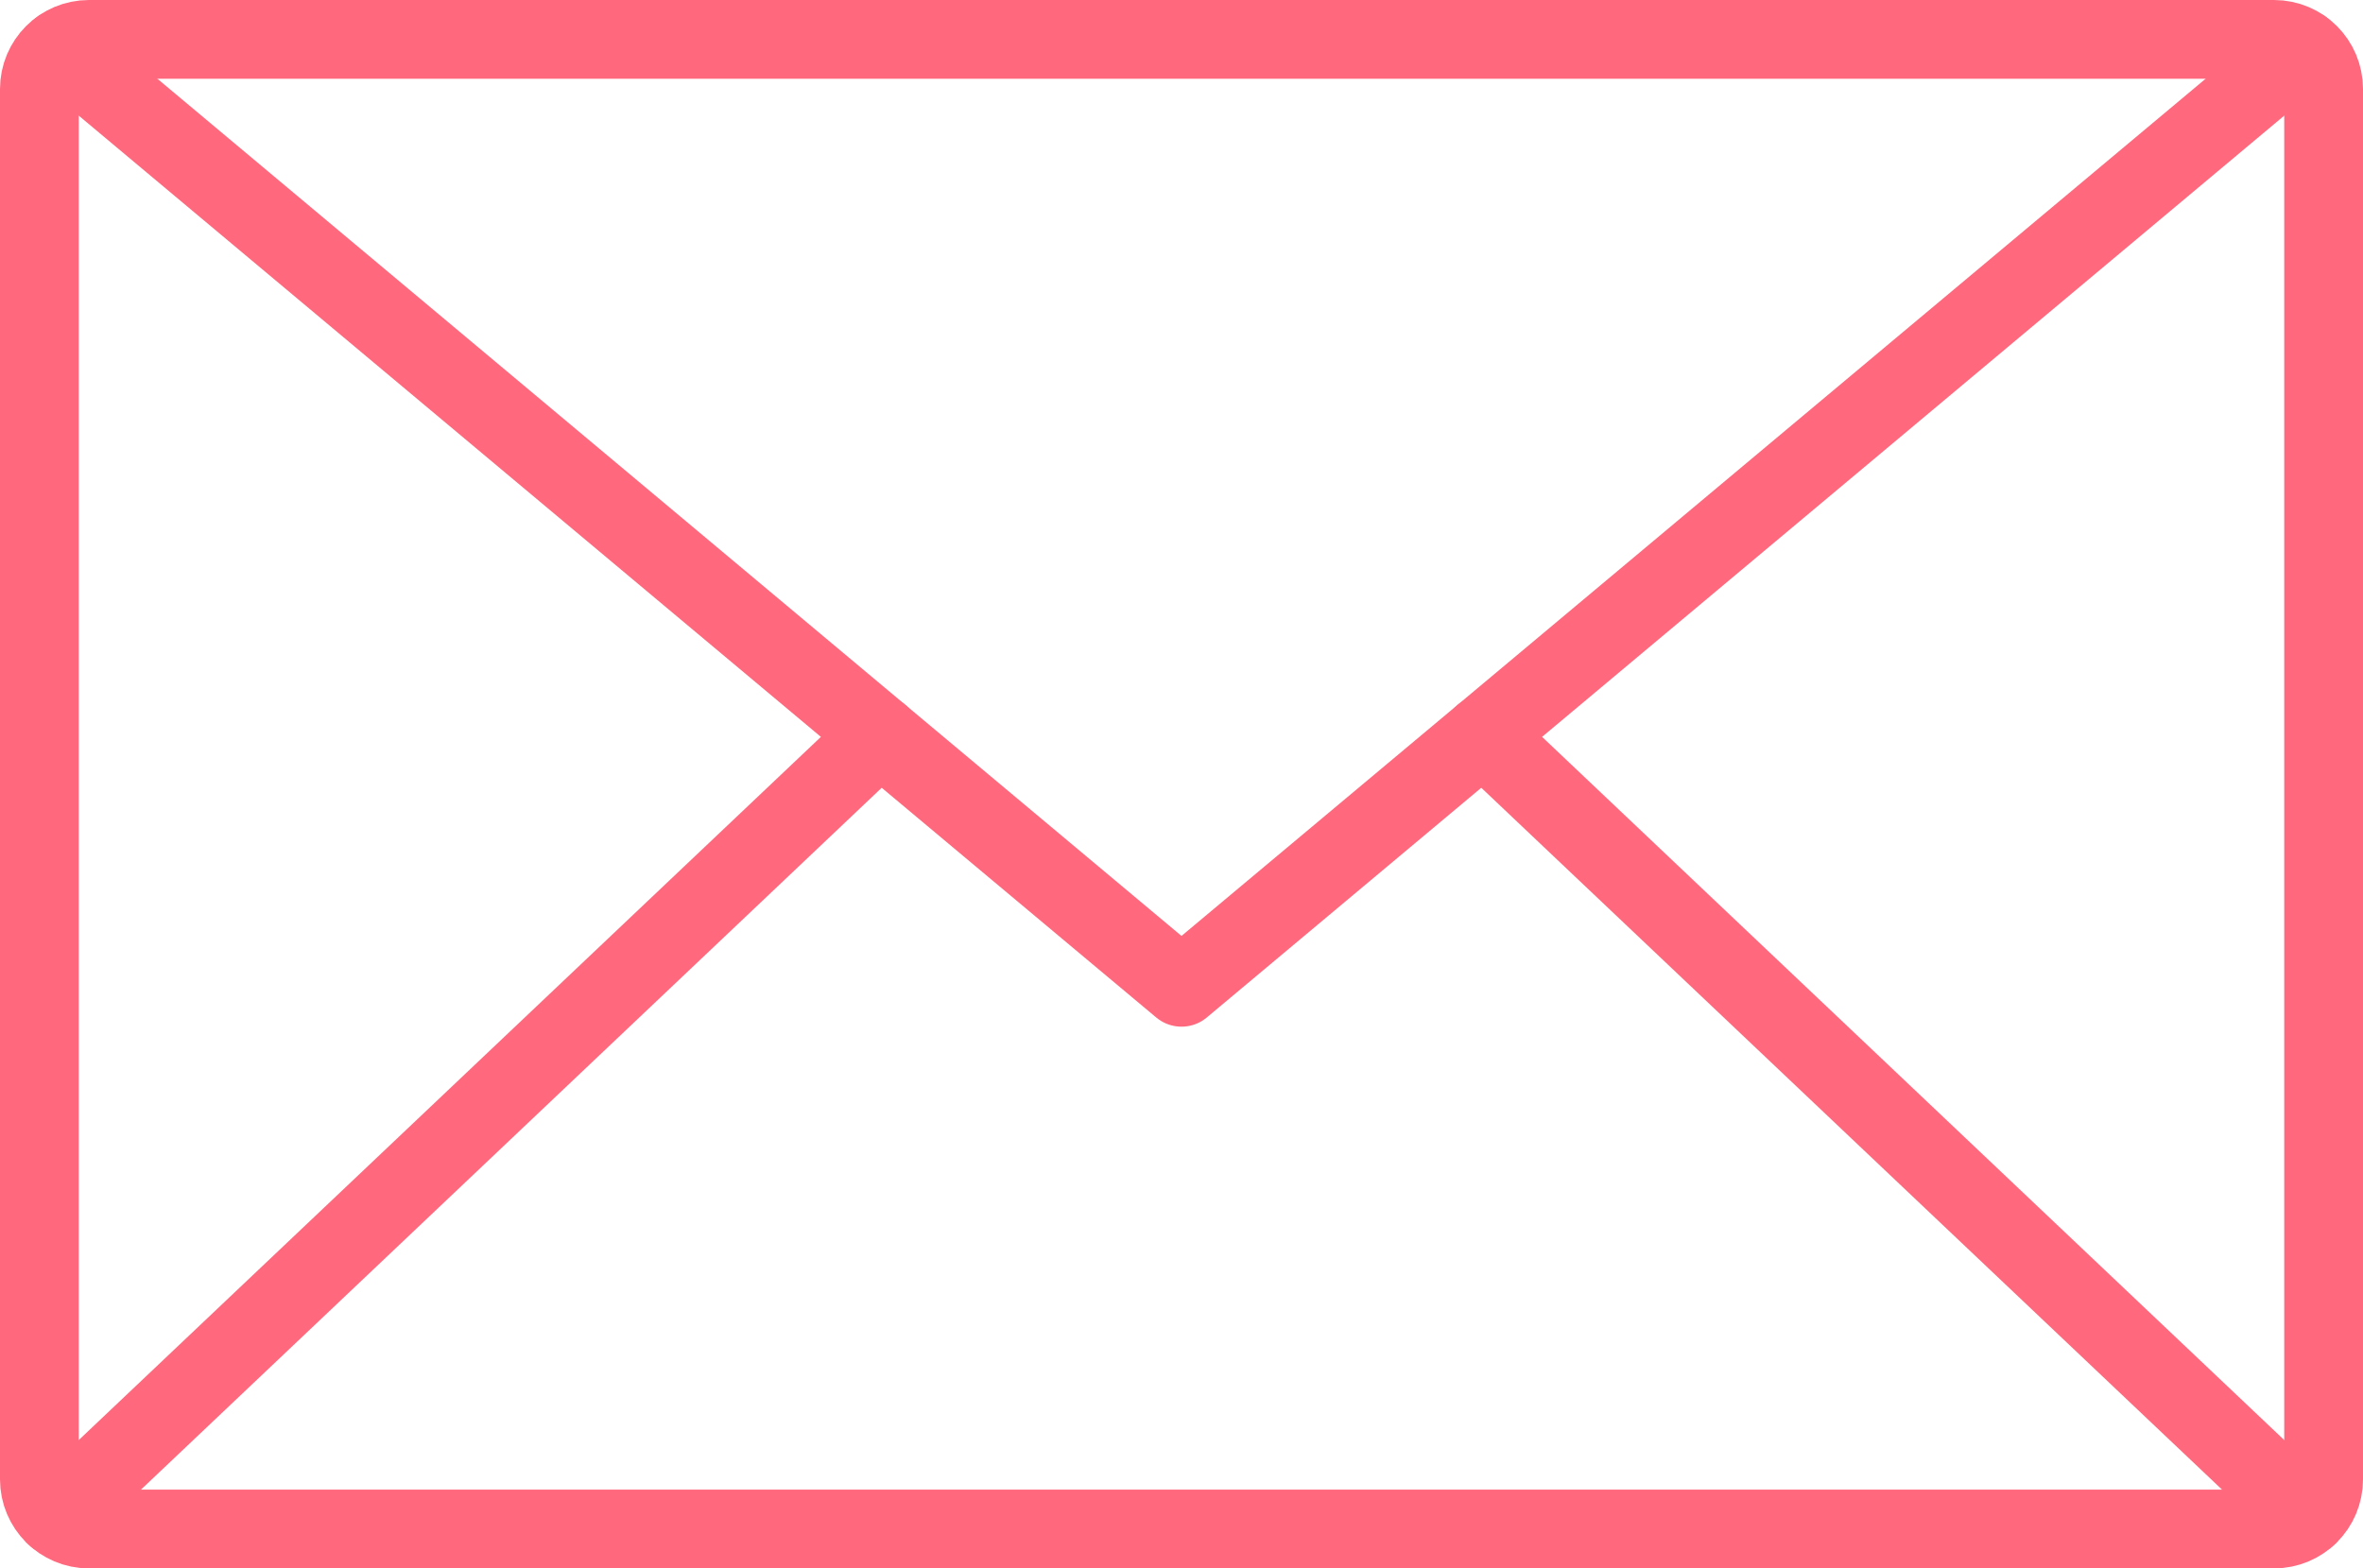 <?xml version="1.0" encoding="UTF-8"?> <svg xmlns="http://www.w3.org/2000/svg" xmlns:xlink="http://www.w3.org/1999/xlink" version="1.1" id="Layer_1" x="0px" y="0px" viewBox="0 0 60 39.826" xml:space="preserve"> <g> <defs> <rect id="SVGID_1_" width="60" height="39.826"></rect> </defs> <clipPath id="SVGID_2_"> <use xlink:href="#SVGID_1_" overflow="visible"></use> </clipPath> <path clip-path="url(#SVGID_2_)" fill="none" stroke="#FF687D" stroke-width="2" stroke-linecap="round" stroke-linejoin="round" d=" M57.739,38.826H2.26c-0.696,0-1.26-0.564-1.26-1.261V2.261C1,1.564,1.564,1,2.26,1h55.479C58.436,1,59,1.564,59,2.261v35.304 C59,38.262,58.436,38.826,57.739,38.826z"></path> <polyline clip-path="url(#SVGID_2_)" fill="none" stroke="#FF687D" stroke-width="2" stroke-linecap="round" stroke-linejoin="round" points=" 58.47,1.239 37.653,18.665 30,25.07 22.346,18.665 1.53,1.239 "></polyline> <line clip-path="url(#SVGID_2_)" fill="none" stroke="#FF687D" stroke-width="2" stroke-linecap="round" stroke-linejoin="round" x1="22.347" y1="18.665" x2="1.416" y2="38.498"></line> <line clip-path="url(#SVGID_2_)" fill="none" stroke="#FF687D" stroke-width="2" stroke-linecap="round" stroke-linejoin="round" x1="58.584" y1="38.498" x2="37.653" y2="18.665"></line> </g> </svg> 